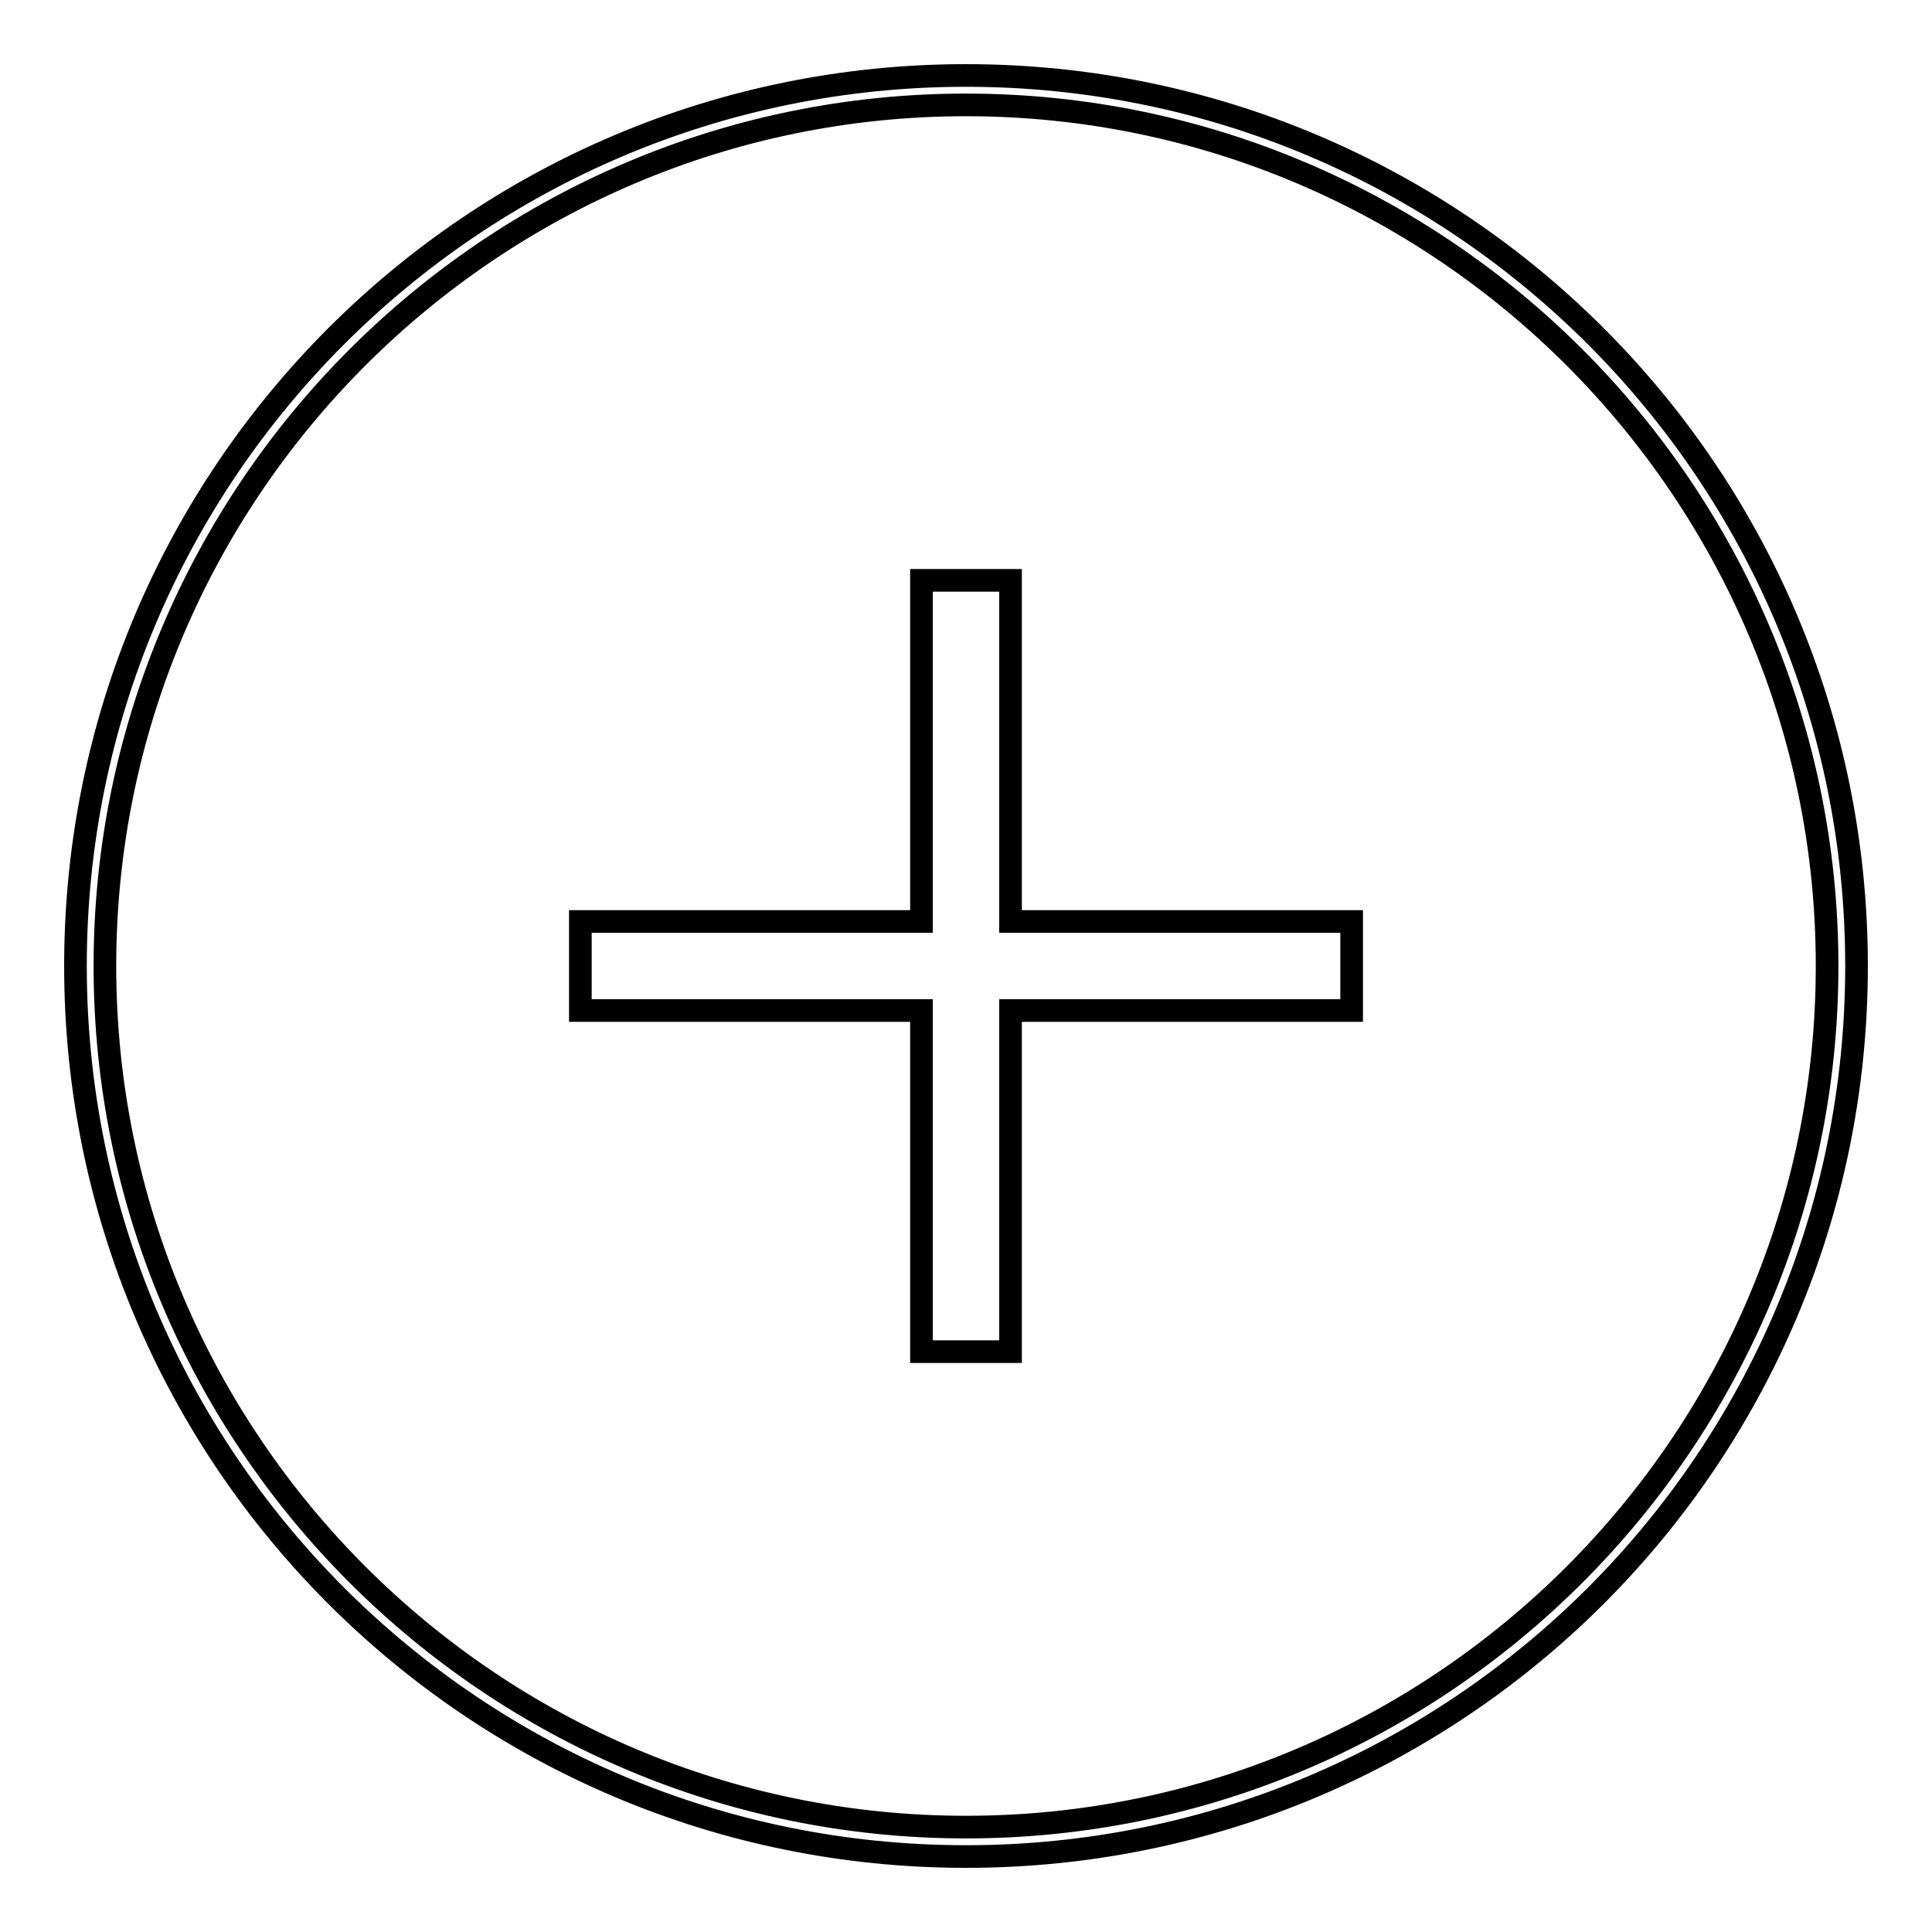<?xml version="1.0" encoding="utf-8"?>
<!-- Svg Vector Icons : http://www.onlinewebfonts.com/icon -->
<!DOCTYPE svg PUBLIC "-//W3C//DTD SVG 1.1//EN" "http://www.w3.org/Graphics/SVG/1.1/DTD/svg11.dtd">
<svg version="1.1" xmlns="http://www.w3.org/2000/svg" xmlns:xlink="http://www.w3.org/1999/xlink" x="0px" y="0px" viewBox="0 0 256 256" enable-background="new 0 0 256 256" xml:space="preserve">
<g><g><path stroke-width="3" fill-opacity="0" stroke="#000000"  d="M128,10C62.8,10,10,62.8,10,128c0,65.2,52.8,118,118,118c65.2,0,118-52.8,118-118C246,62.8,193.2,10,128,10z M128,242.1c-62.9,0-114.1-51.2-114.1-114.1C13.9,65.1,65.1,13.9,128,13.9c62.9,0,114.1,51.2,114.1,114.1C242.1,190.9,190.9,242.1,128,242.1z"/><path stroke-width="3" fill-opacity="0" stroke="#000000"  d="M133.9,76.9h-11.8v45.2H76.9v11.8h45.2v45.2h11.8v-45.2h45.2v-11.8h-45.2V76.9z"/></g></g>
</svg>